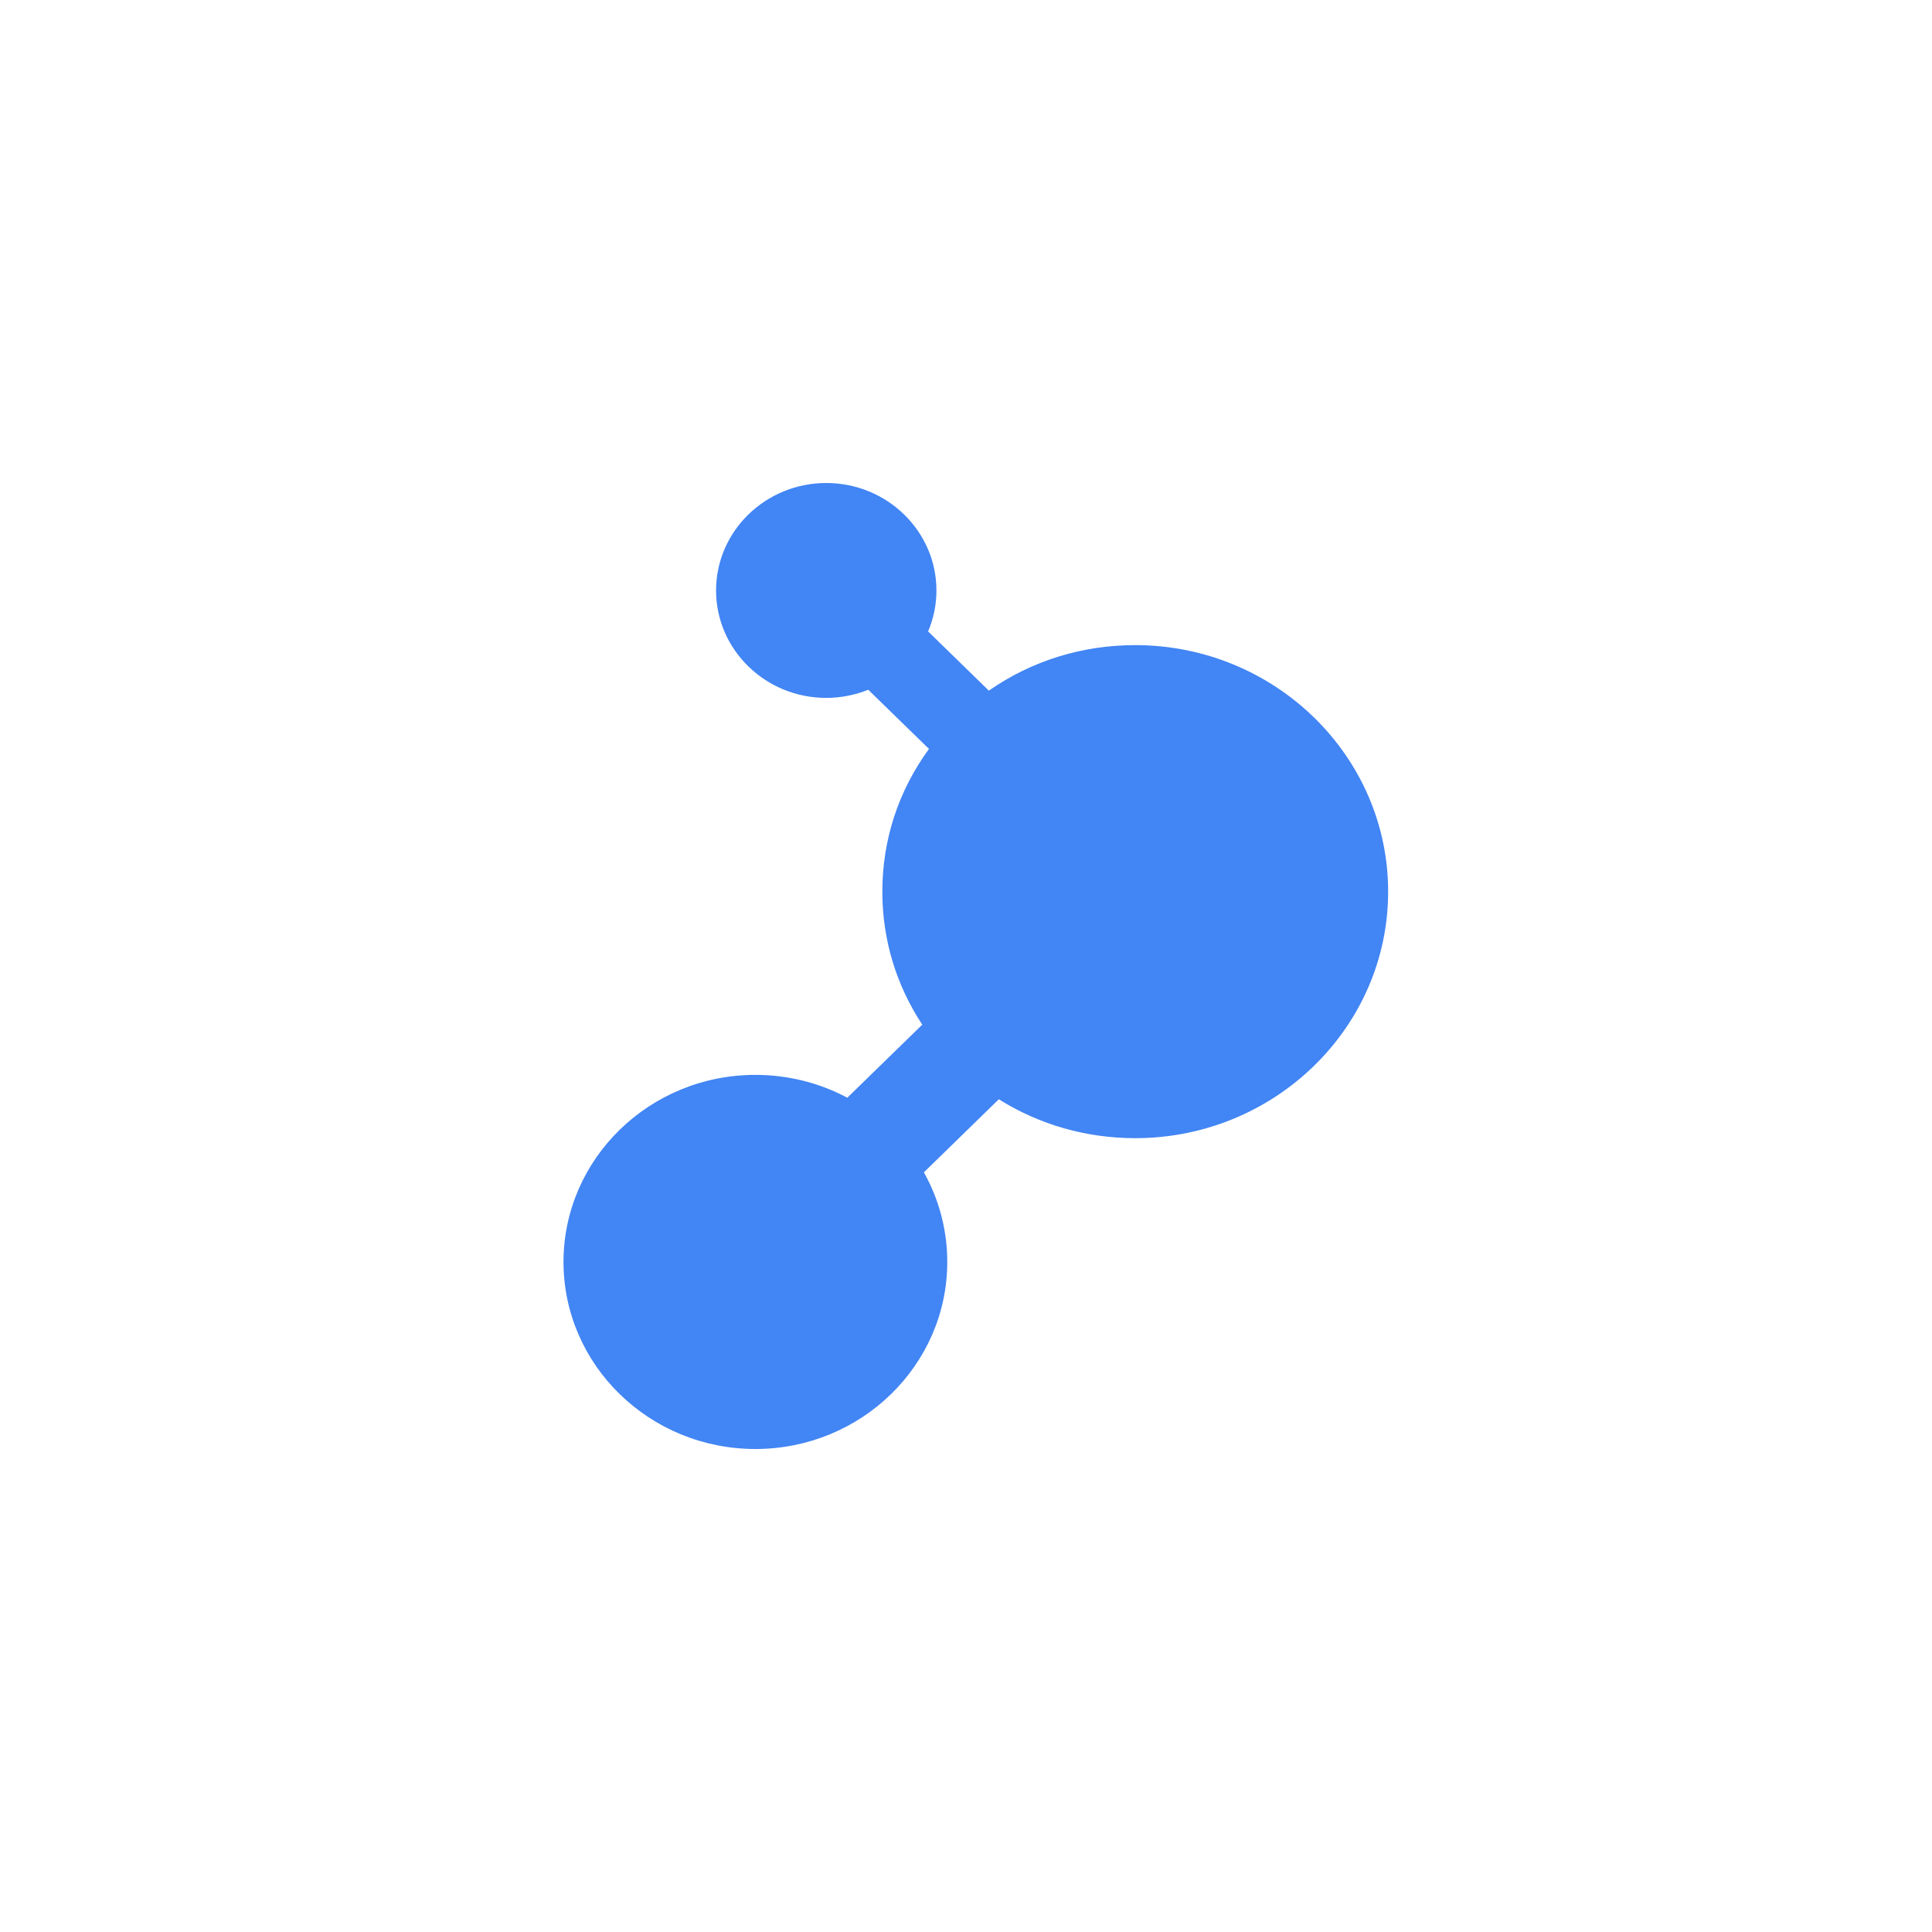 <svg width="96" height="96" viewBox="0 0 96 96" fill="none" xmlns="http://www.w3.org/2000/svg">
<path d="M56.409 32.77C53.635 32.77 51.085 33.702 49.067 35.26L45.236 31.524C45.596 30.874 45.799 30.129 45.799 29.338C45.799 26.784 43.675 24.714 41.056 24.714C38.437 24.714 36.313 26.784 36.313 29.338C36.313 31.891 38.437 33.962 41.056 33.962C41.868 33.962 42.632 33.762 43.299 33.412L47.13 37.148C45.532 39.113 44.577 41.601 44.577 44.305C44.577 46.803 45.391 49.115 46.774 51.002L42.22 55.441C40.863 54.607 39.257 54.123 37.535 54.123C32.675 54.123 28.734 57.965 28.734 62.706C28.734 67.442 32.675 71.286 37.535 71.286C42.396 71.286 46.336 67.444 46.336 62.706C46.336 61.027 45.841 59.459 44.985 58.138L49.539 53.699C51.475 55.047 53.846 55.841 56.407 55.841C62.943 55.841 68.239 50.675 68.239 44.305C68.243 37.933 62.945 32.77 56.409 32.77V32.77Z" fill="#4285F4"/>
<path d="M37.535 72C32.277 72 28 67.832 28 62.706C28 57.579 32.277 53.41 37.535 53.41C39.139 53.41 40.706 53.8 42.103 54.545L45.827 50.914C44.525 48.943 43.843 46.671 43.843 44.306C43.843 41.729 44.641 39.292 46.161 37.214L43.144 34.274C42.485 34.538 41.773 34.678 41.056 34.678C38.035 34.678 35.581 32.283 35.581 29.34C35.581 26.394 38.037 24 41.056 24C44.075 24 46.531 26.394 46.531 29.34C46.531 30.038 46.39 30.733 46.117 31.375L49.135 34.317C51.264 32.836 53.766 32.056 56.409 32.056C63.337 32.056 68.976 37.551 68.976 44.306C68.976 51.06 63.337 56.555 56.409 56.555C53.983 56.555 51.652 55.888 49.63 54.622L45.907 58.253C46.669 59.613 47.069 61.14 47.069 62.706C47.069 67.832 42.792 72 37.535 72V72ZM37.535 54.842C33.087 54.842 29.467 58.369 29.467 62.708C29.467 67.042 33.087 70.574 37.535 70.574C41.984 70.574 45.604 67.044 45.604 62.708C45.604 61.219 45.176 59.772 44.366 58.52L44.053 58.037L49.459 52.767L49.965 53.119C51.853 54.434 54.081 55.129 56.407 55.129C62.527 55.129 67.507 50.274 67.507 44.307C67.507 38.341 62.527 33.486 56.407 33.486C53.88 33.486 51.497 34.294 49.521 35.822L49.009 36.218L44.33 31.655L44.589 31.185C44.899 30.62 45.065 29.982 45.065 29.338C45.065 27.182 43.265 25.428 41.054 25.428C38.843 25.428 37.046 27.182 37.046 29.338C37.046 31.494 38.845 33.246 41.056 33.246C41.717 33.246 42.374 33.085 42.951 32.782L43.433 32.53L48.112 37.091L47.704 37.592C46.135 39.521 45.307 41.841 45.307 44.306C45.307 46.574 46.02 48.747 47.369 50.587L47.73 51.079L42.324 56.351L41.828 56.047C40.545 55.259 39.06 54.842 37.535 54.842V54.842Z" fill="#4285F4"/>
</svg>
